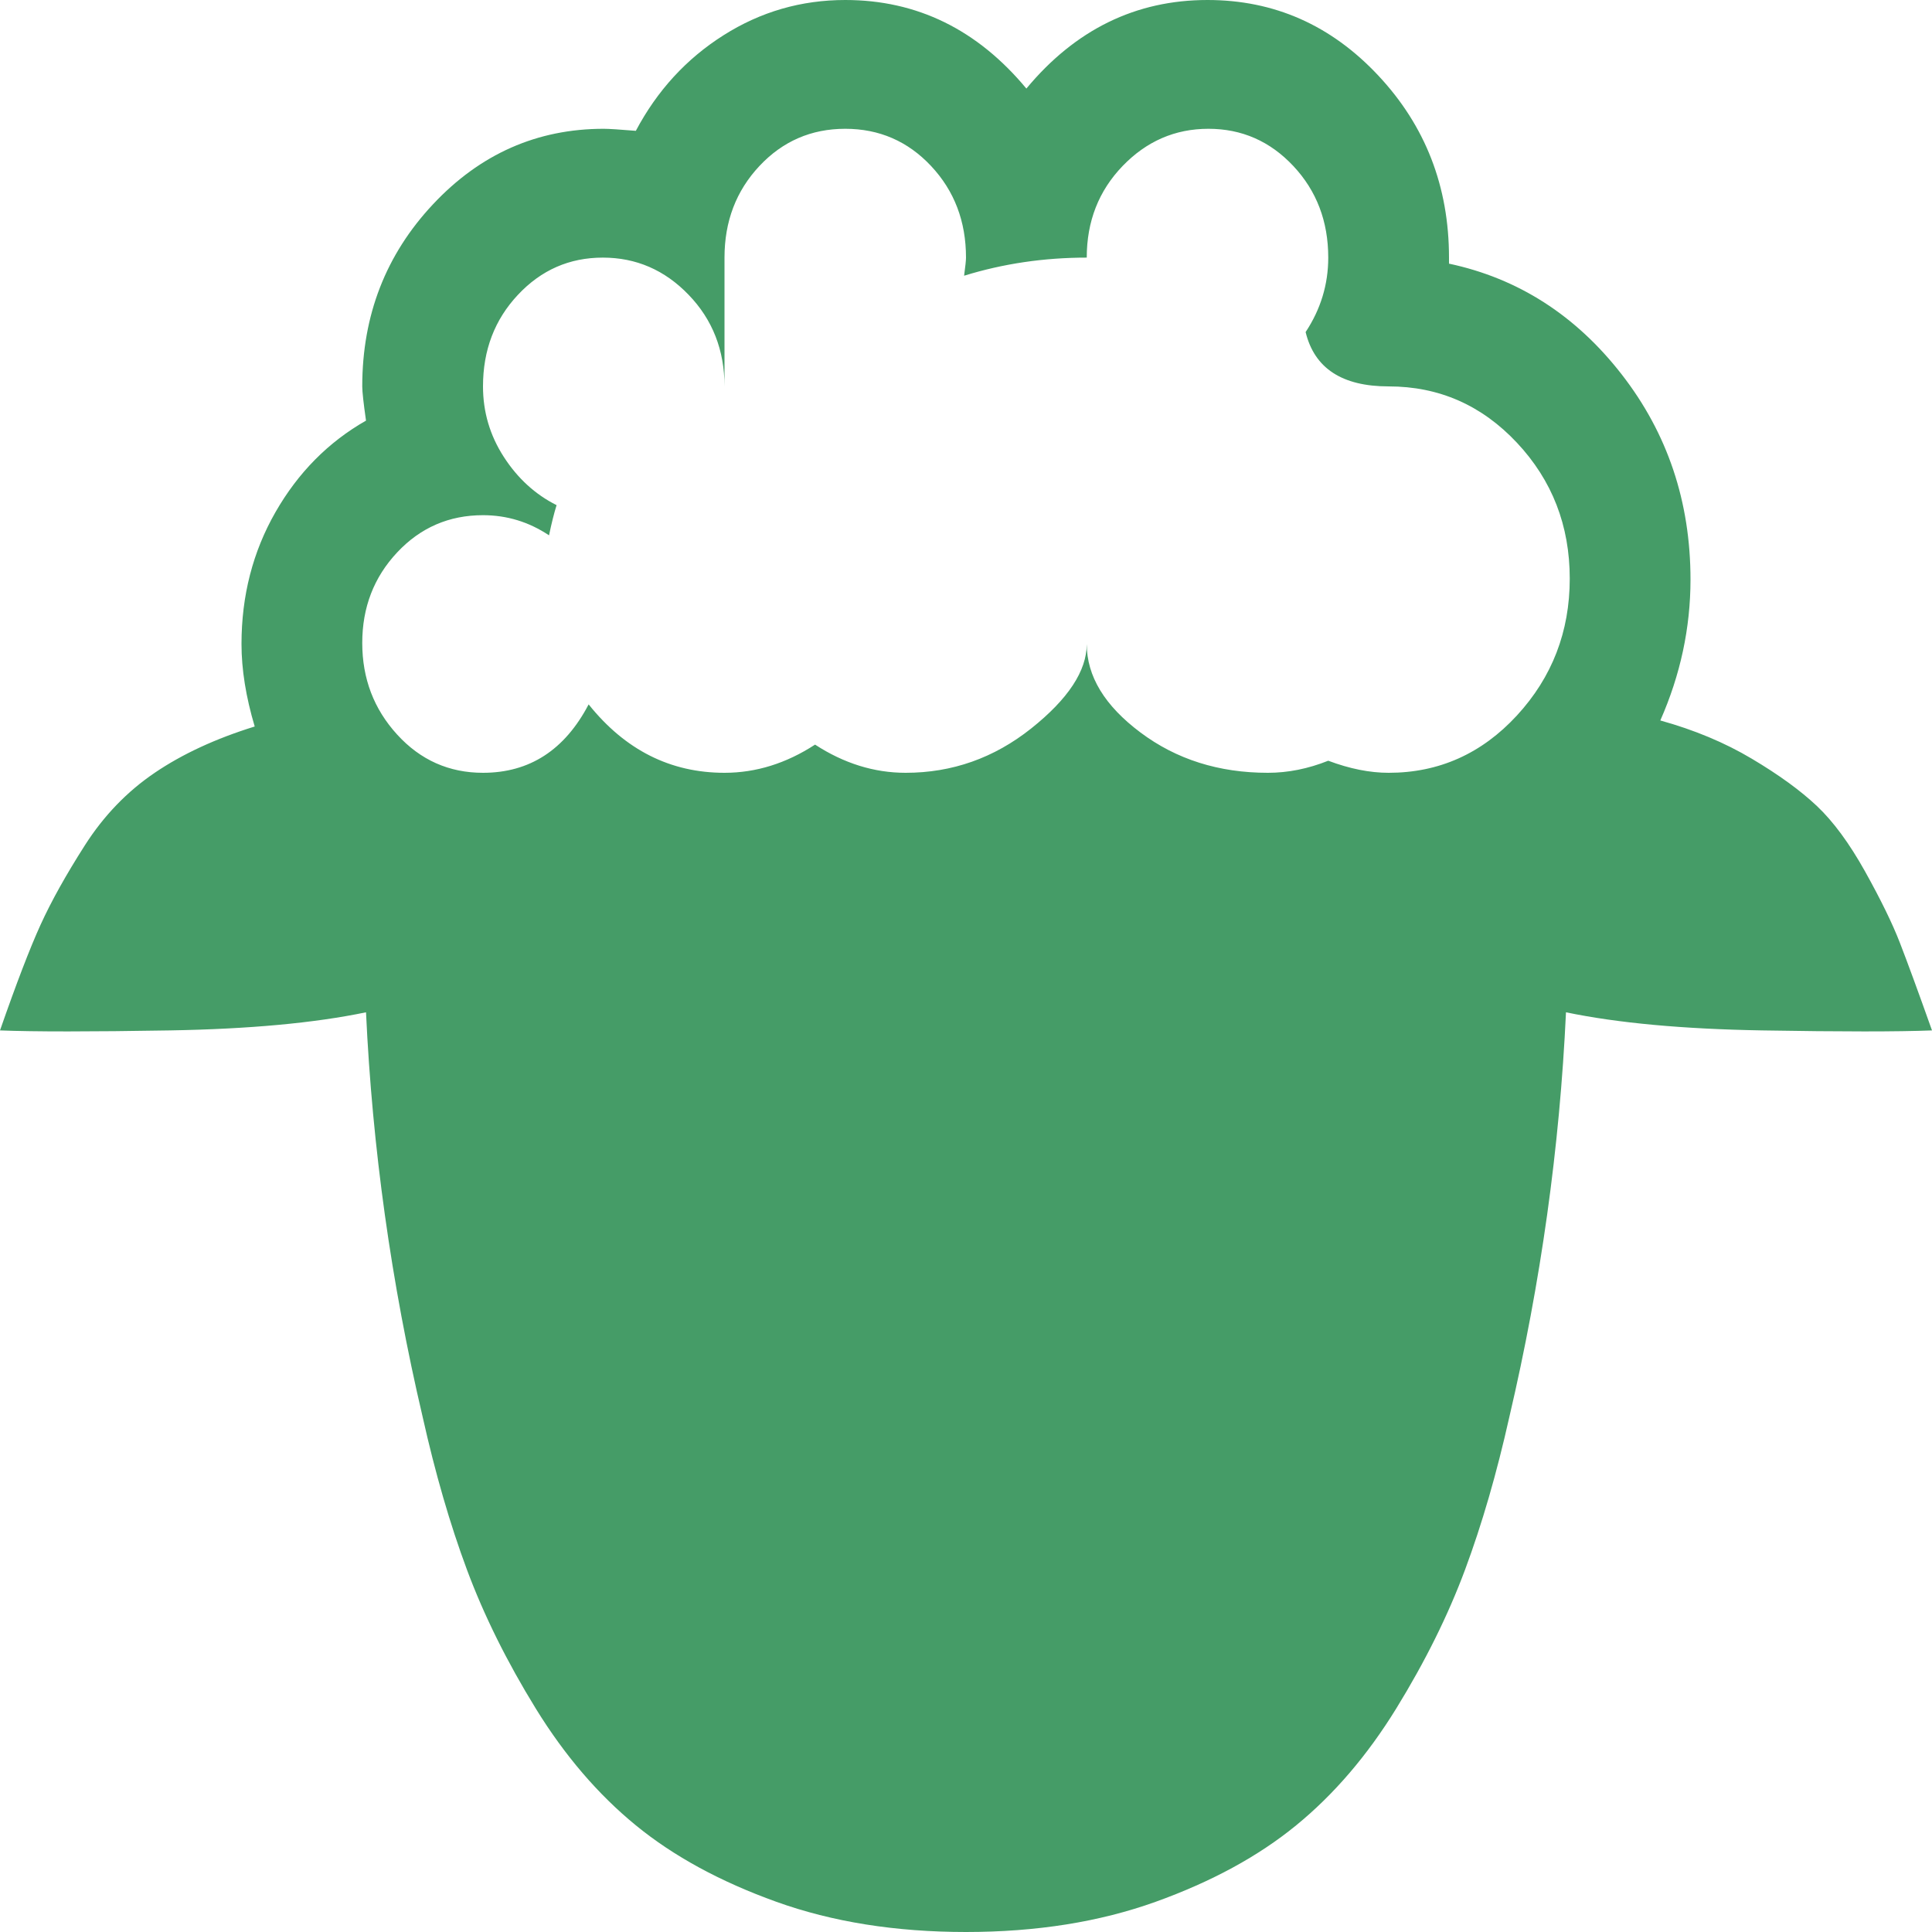 <svg width="56" height="56" viewBox="0 0 56 56" fill="none" xmlns="http://www.w3.org/2000/svg">
<path d="M56 29.867C55.016 29.906 53.375 29.906 51.078 29.867C48.781 29.828 46.885 29.653 45.391 29.342C45.208 33.269 44.661 37.178 43.75 41.067C43.385 42.7 42.957 44.178 42.465 45.5C41.973 46.822 41.307 48.164 40.469 49.525C39.63 50.886 38.664 52.014 37.57 52.908C36.477 53.803 35.118 54.542 33.496 55.125C31.874 55.708 30.042 56 28 56C25.958 56 24.126 55.708 22.504 55.125C20.881 54.542 19.523 53.803 18.43 52.908C17.336 52.014 16.37 50.886 15.531 49.525C14.693 48.164 14.027 46.822 13.535 45.5C13.043 44.178 12.615 42.7 12.25 41.067C11.338 37.178 10.792 33.269 10.609 29.342C9.115 29.653 7.219 29.828 4.922 29.867C2.625 29.906 0.984 29.906 0 29.867C0.474 28.506 0.866 27.485 1.176 26.804C1.486 26.124 1.914 25.356 2.461 24.5C3.008 23.644 3.682 22.944 4.484 22.4C5.286 21.856 6.253 21.408 7.383 21.058C7.128 20.203 7 19.406 7 18.667C7 17.267 7.328 15.993 7.984 14.846C8.641 13.699 9.516 12.814 10.609 12.192C10.537 11.686 10.5 11.356 10.5 11.2C10.5 9.139 11.184 7.379 12.551 5.921C13.918 4.463 15.568 3.733 17.5 3.733C17.646 3.733 17.956 3.753 18.43 3.792C19.049 2.625 19.897 1.701 20.973 1.021C22.048 0.34 23.224 0 24.5 0C26.578 0 28.328 0.856 29.75 2.567C31.172 0.856 32.922 0 35 0C36.932 0 38.582 0.729 39.949 2.188C41.316 3.646 42 5.406 42 7.467V7.642C44.005 8.069 45.673 9.139 47.004 10.85C48.335 12.561 49 14.544 49 16.8C49 18.2 48.708 19.561 48.125 20.883C49.109 21.156 49.993 21.525 50.777 21.992C51.561 22.458 52.19 22.915 52.664 23.363C53.138 23.81 53.603 24.442 54.059 25.258C54.514 26.075 54.852 26.765 55.07 27.329C55.289 27.893 55.599 28.739 56 29.867ZM40.25 11.2C38.901 11.2 38.099 10.675 37.844 9.625C38.281 8.964 38.5 8.244 38.5 7.467C38.5 6.417 38.163 5.532 37.488 4.812C36.814 4.093 35.993 3.733 35.027 3.733C34.061 3.733 33.232 4.093 32.539 4.812C31.846 5.532 31.5 6.417 31.5 7.467C30.26 7.467 29.076 7.642 27.945 7.992C27.982 7.719 28 7.544 28 7.467C28 6.417 27.663 5.532 26.988 4.812C26.314 4.093 25.484 3.733 24.5 3.733C23.516 3.733 22.686 4.093 22.012 4.812C21.337 5.532 21 6.417 21 7.467V11.2C21 10.15 20.654 9.265 19.961 8.546C19.268 7.826 18.439 7.467 17.473 7.467C16.506 7.467 15.686 7.826 15.012 8.546C14.337 9.265 14 10.15 14 11.2C14 11.939 14.2 12.619 14.602 13.242C15.003 13.864 15.513 14.331 16.133 14.642C16.06 14.875 15.987 15.167 15.914 15.517C15.331 15.128 14.693 14.933 14 14.933C13.016 14.933 12.186 15.293 11.512 16.012C10.837 16.732 10.5 17.607 10.5 18.637C10.5 19.668 10.837 20.553 11.512 21.292C12.186 22.031 13.016 22.4 14 22.4C15.349 22.4 16.37 21.739 17.062 20.417C18.12 21.739 19.432 22.4 21 22.4C21.912 22.4 22.787 22.128 23.625 21.583C24.463 22.128 25.338 22.4 26.25 22.4C27.599 22.4 28.811 21.972 29.887 21.117C30.962 20.261 31.5 19.444 31.5 18.667C31.5 19.6 32.02 20.456 33.059 21.233C34.098 22.011 35.328 22.4 36.75 22.4C37.333 22.4 37.917 22.283 38.5 22.05C39.12 22.283 39.703 22.4 40.25 22.4C41.708 22.4 42.948 21.846 43.969 20.738C44.99 19.629 45.5 18.307 45.5 16.771C45.5 15.235 44.99 13.922 43.969 12.833C42.948 11.744 41.708 11.2 40.25 11.2Z" fill="#459C67"/>
</svg>
